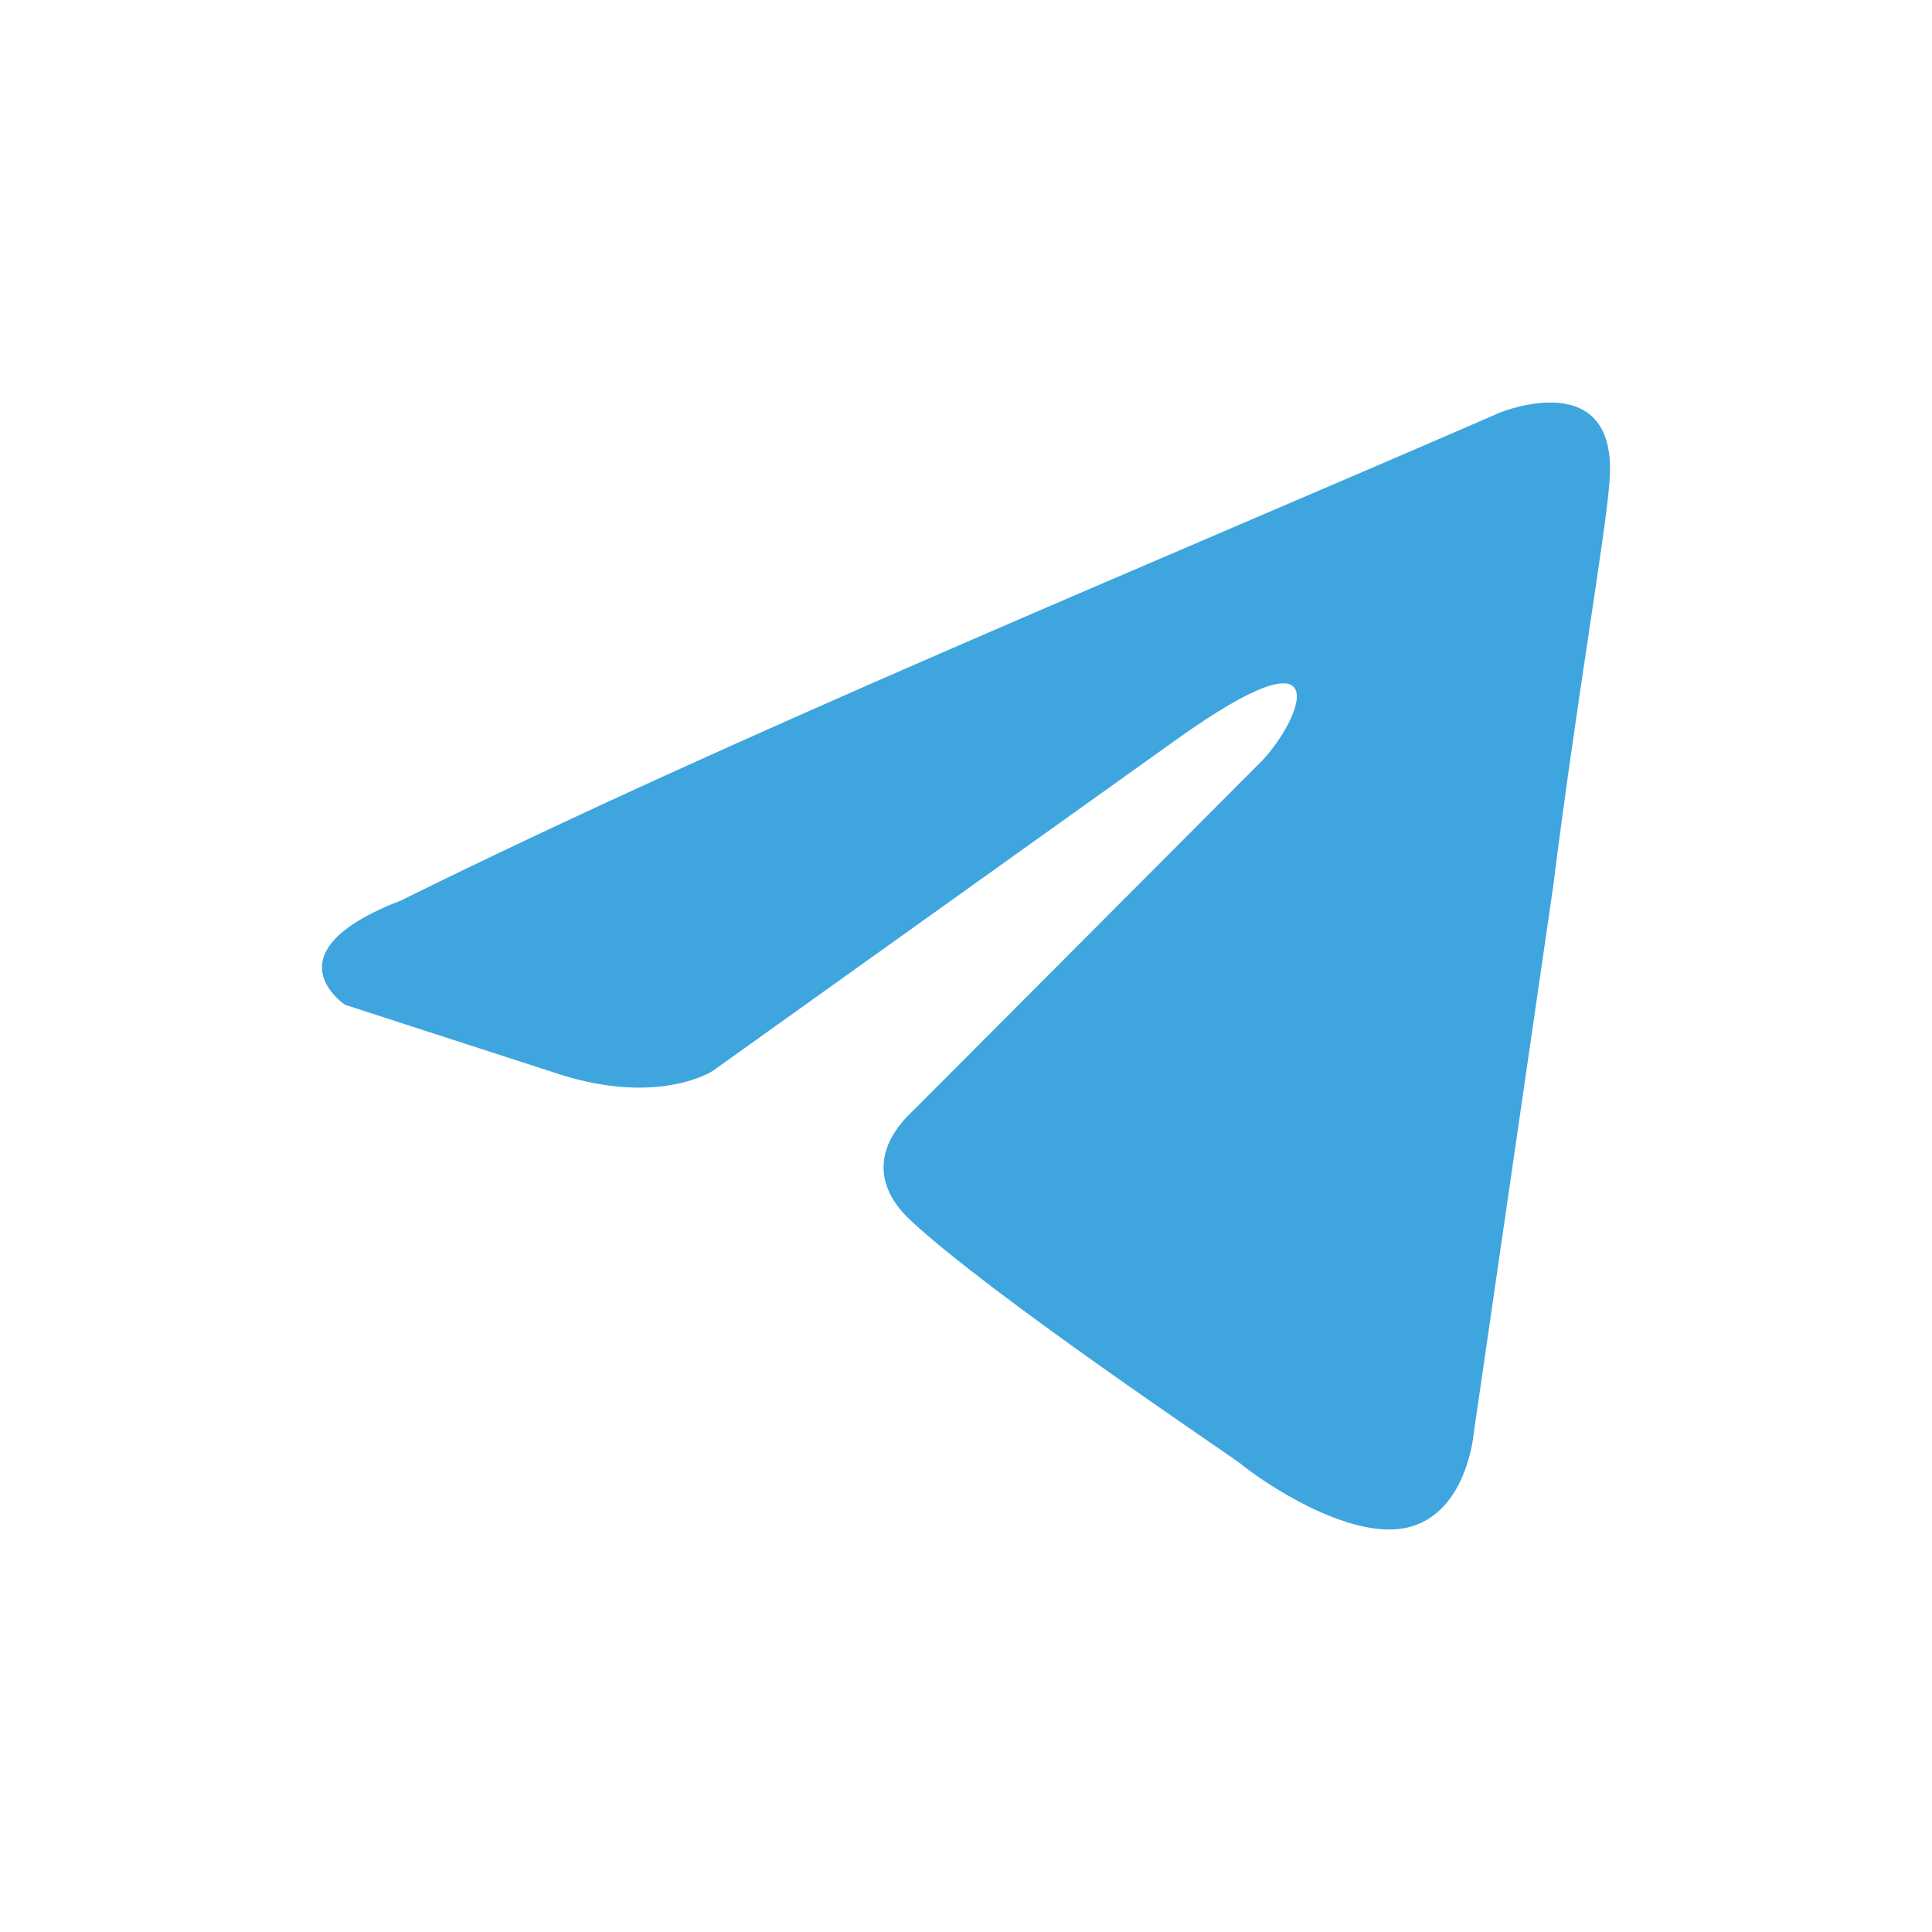 <?xml version="1.0" encoding="UTF-8"?> <svg xmlns="http://www.w3.org/2000/svg" width="24" height="24" viewBox="0 0 24 24" fill="none"><path d="M18.636 5.124C18.636 5.124 20.116 4.518 19.993 5.989C19.952 6.595 19.582 8.716 19.294 11.011L18.307 17.806C18.307 17.806 18.225 18.802 17.485 18.975C16.745 19.148 15.635 18.369 15.429 18.196C15.264 18.066 12.345 16.118 11.318 15.166C11.03 14.906 10.701 14.387 11.359 13.781L15.676 9.452C16.169 8.933 16.662 7.721 14.607 9.192L8.851 13.305C8.851 13.305 8.193 13.738 6.959 13.348L4.287 12.482C4.287 12.482 3.3 11.833 4.986 11.184C9.097 9.149 14.155 7.071 18.636 5.124Z" fill="#3EA5DF"></path></svg> 